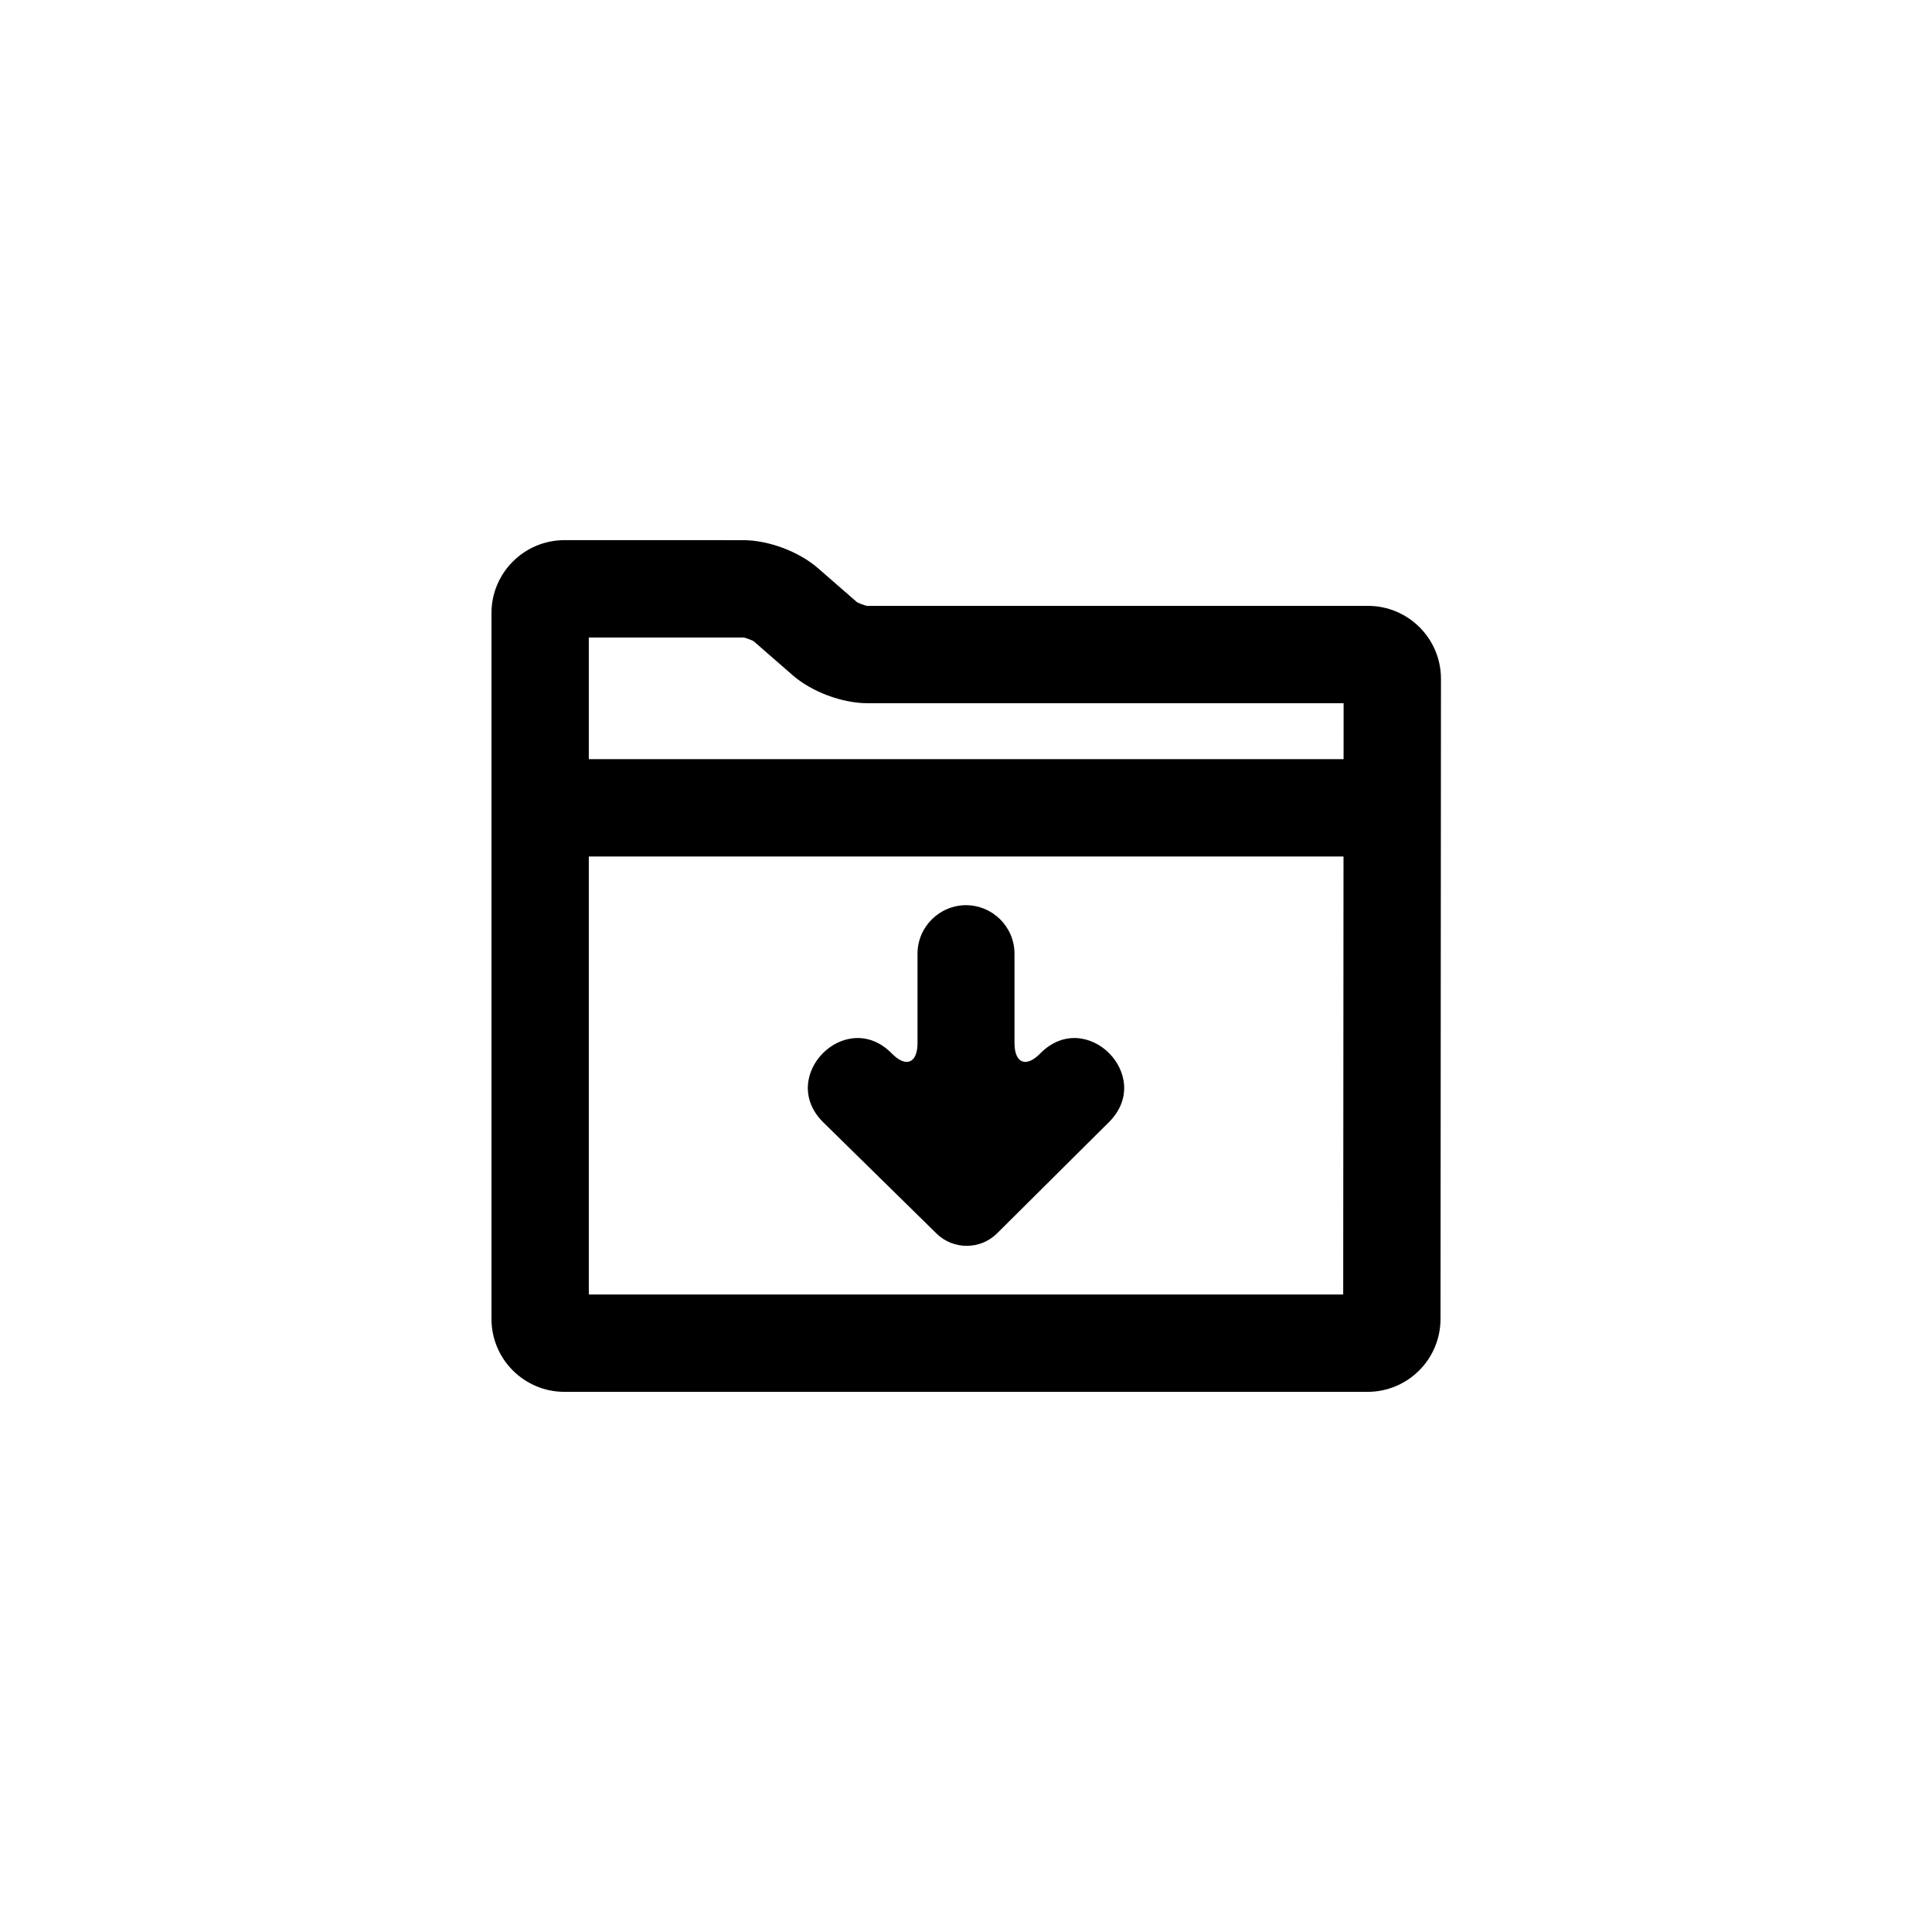 <?xml version="1.0" encoding="UTF-8"?>
<svg width="752pt" height="752pt" version="1.1" viewBox="0 0 752 752" xmlns="http://www.w3.org/2000/svg">
 <g>
  <path d="m364.53 480.14c6.523 6.406 17.07 6.375 23.555-0.07l43.617-43.355c17.793-17.855-8.898-44.648-26.695-26.789l-0.176 0.18c-5.496 5.582-9.953 3.719-9.953-4.125v-34.746c0-10.445-8.473-18.91-18.988-18.91h0.223c-10.484 0-18.984 8.461-18.984 18.91v34.746c0 7.859-4.473 9.691-9.949 4.125l-0.176-0.18c-17.797-17.859-44.492 8.934-26.695 26.789z" fill-rule="evenodd"/>
  <path d="m541.75 295.49h-331.5v37.887h331.5z"/>
  <path d="m289.3 210.25c9.781 0.004 21.652 4.43 29.023 10.855l15.145 13.191c0.465 0.402 3.477 1.531 4.125 1.531h194.88c15.66 0 28.41 12.727 28.398 28.418l-0.172 249.12c-0.008 15.715-12.738 28.391-28.422 28.391h-312.56c-15.668 0-28.418-12.688-28.418-28.379v-274.75c0-15.656 12.742-28.383 28.418-28.383zm-60.109 293.62h293.63l0.16-230.16h-185.39c-9.789 0-21.648-4.434-29.012-10.852l-15.145-13.195c-0.461-0.402-3.488-1.531-4.137-1.531h-60.109z"/>
 </g>
</svg>
